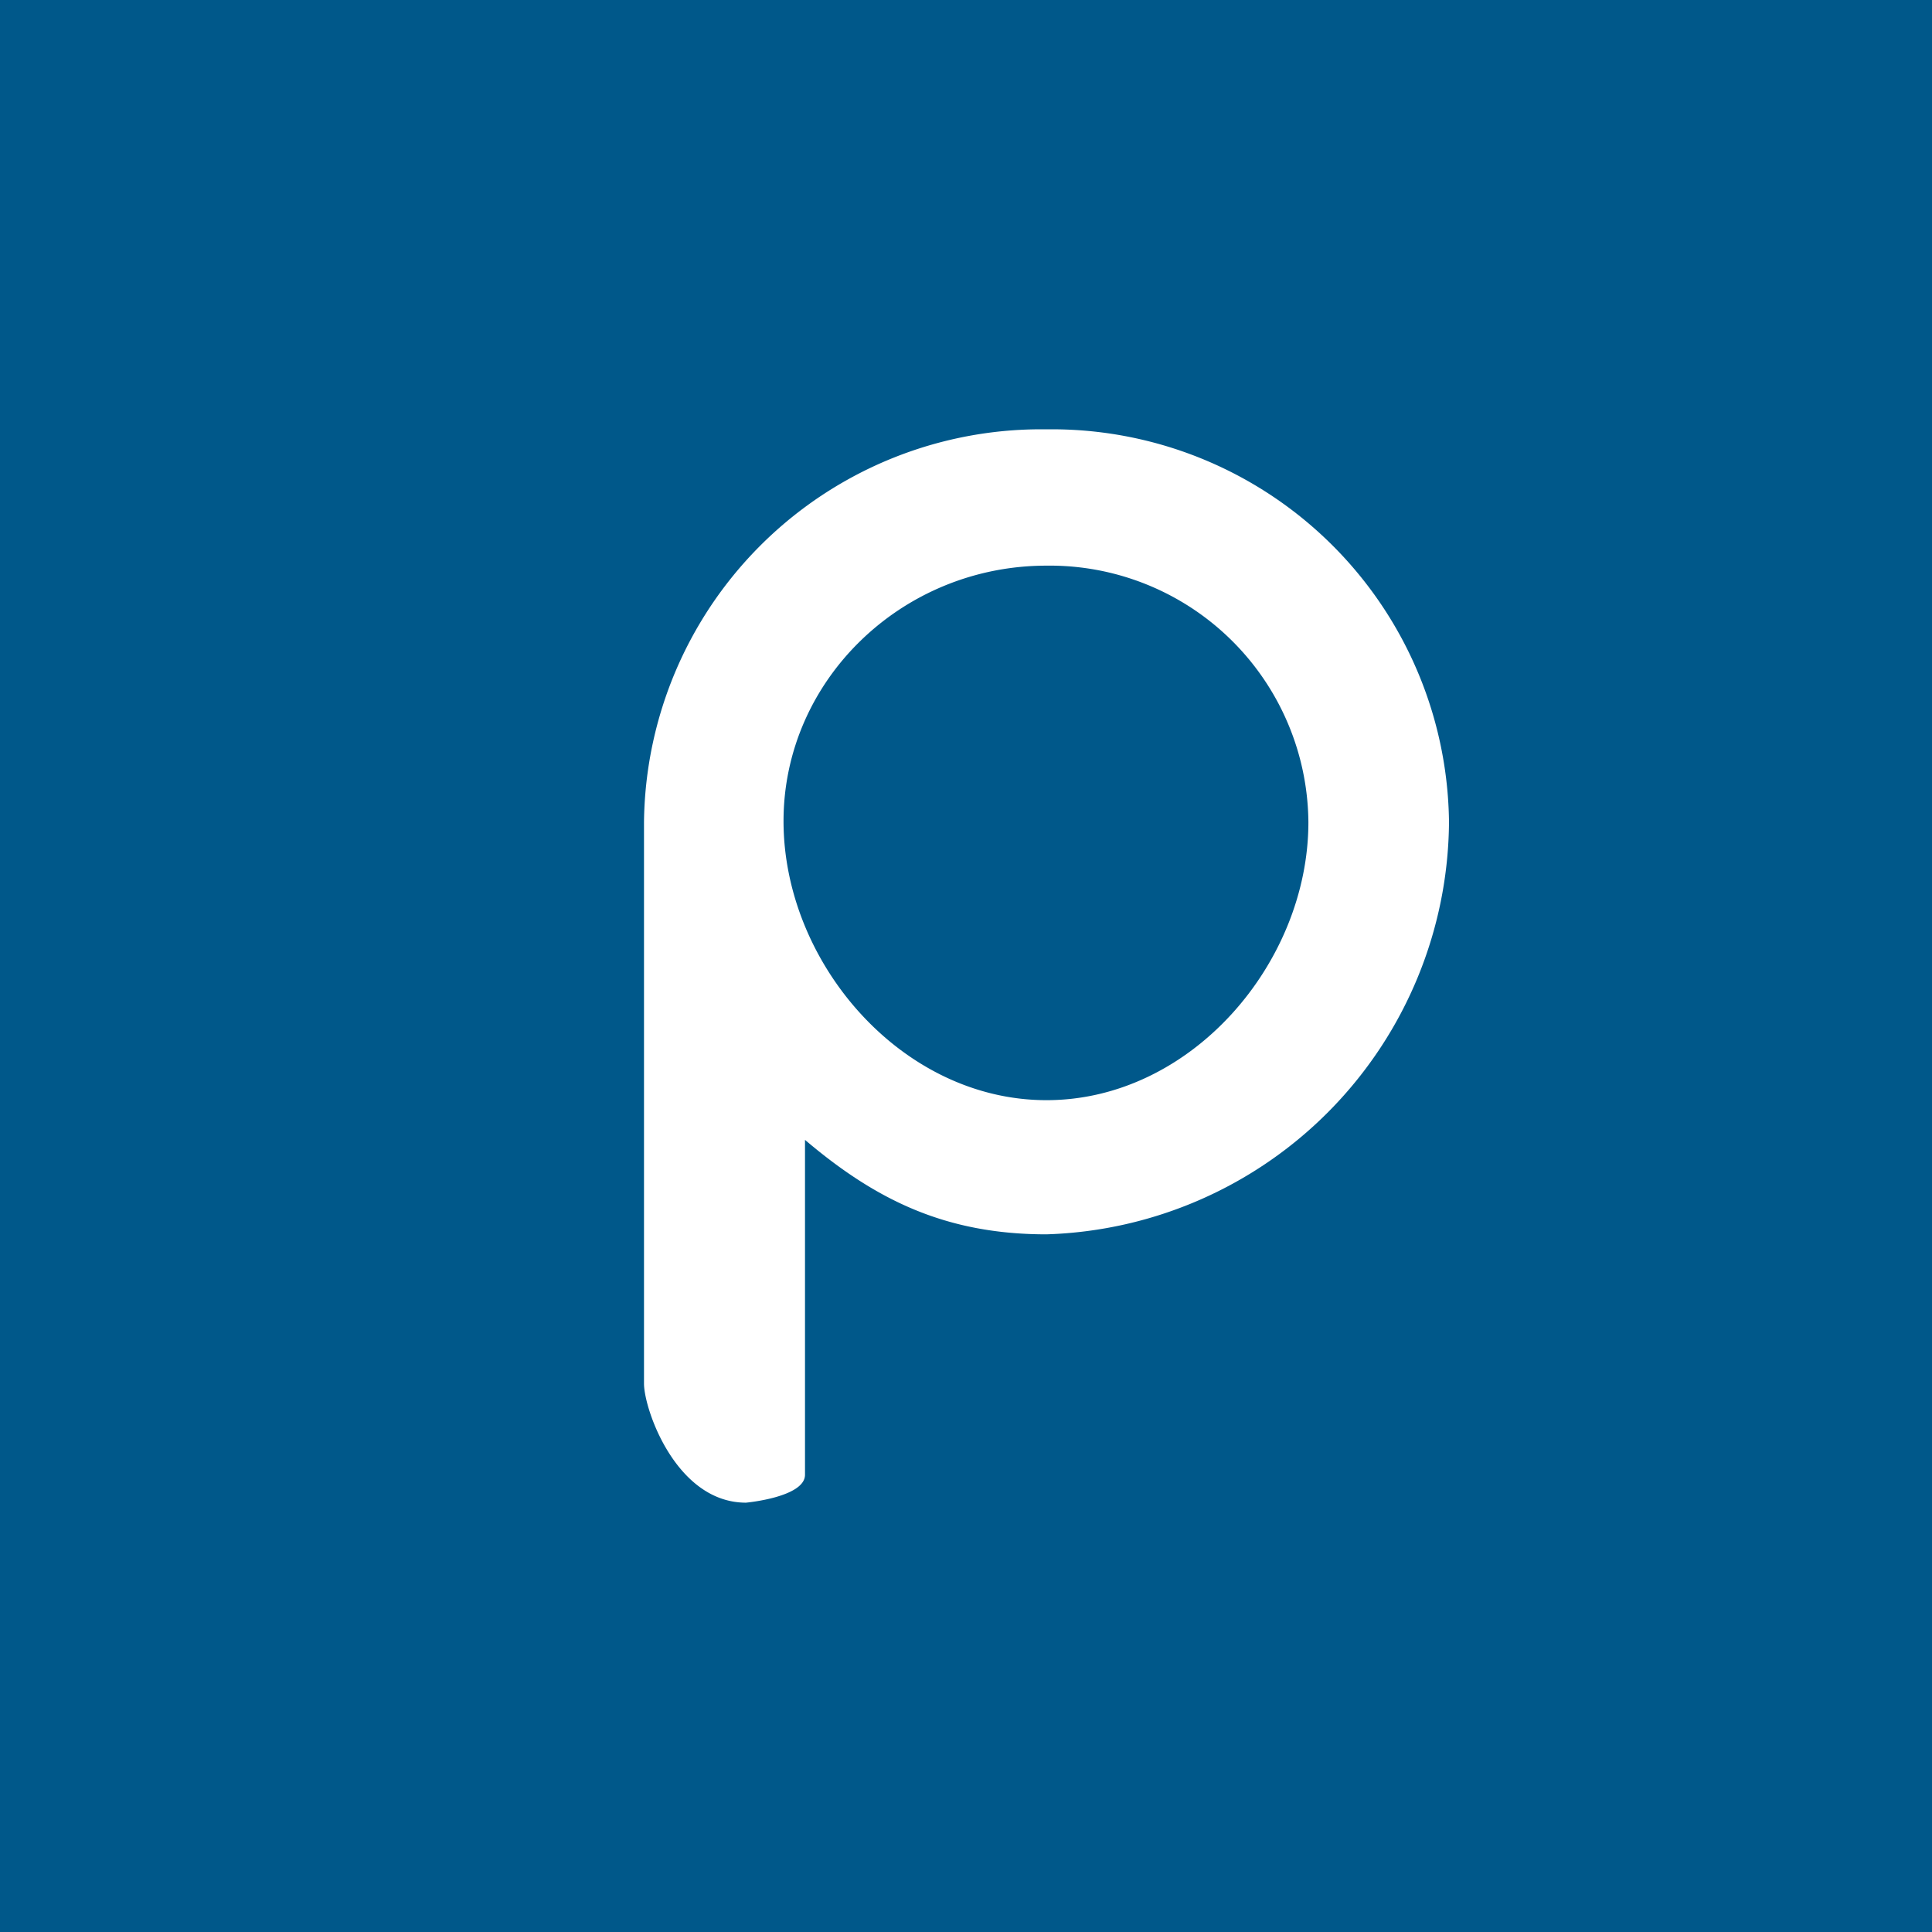 <!-- by TradingView --><svg width="18" height="18" viewBox="0 0 18 18" xmlns="http://www.w3.org/2000/svg"><path fill="#00588A" d="M0 0h18v18H0z"/><path d="M9.75 4A3.7 3.7 0 0 0 6 7.66v5.23c0 .24.3 1.11.95 1.11 0 0 .55-.05.55-.26v-3.12c.66.56 1.31.88 2.25.88a3.87 3.87 0 0 0 3.75-3.84A3.7 3.7 0 0 0 9.75 4Zm0 1.27a2.41 2.41 0 0 1 2.44 2.39c0 1.31-1.09 2.59-2.44 2.59-1.35 0-2.45-1.28-2.45-2.6 0-1.31 1.1-2.38 2.45-2.38Z" fill="#fff"/></svg>